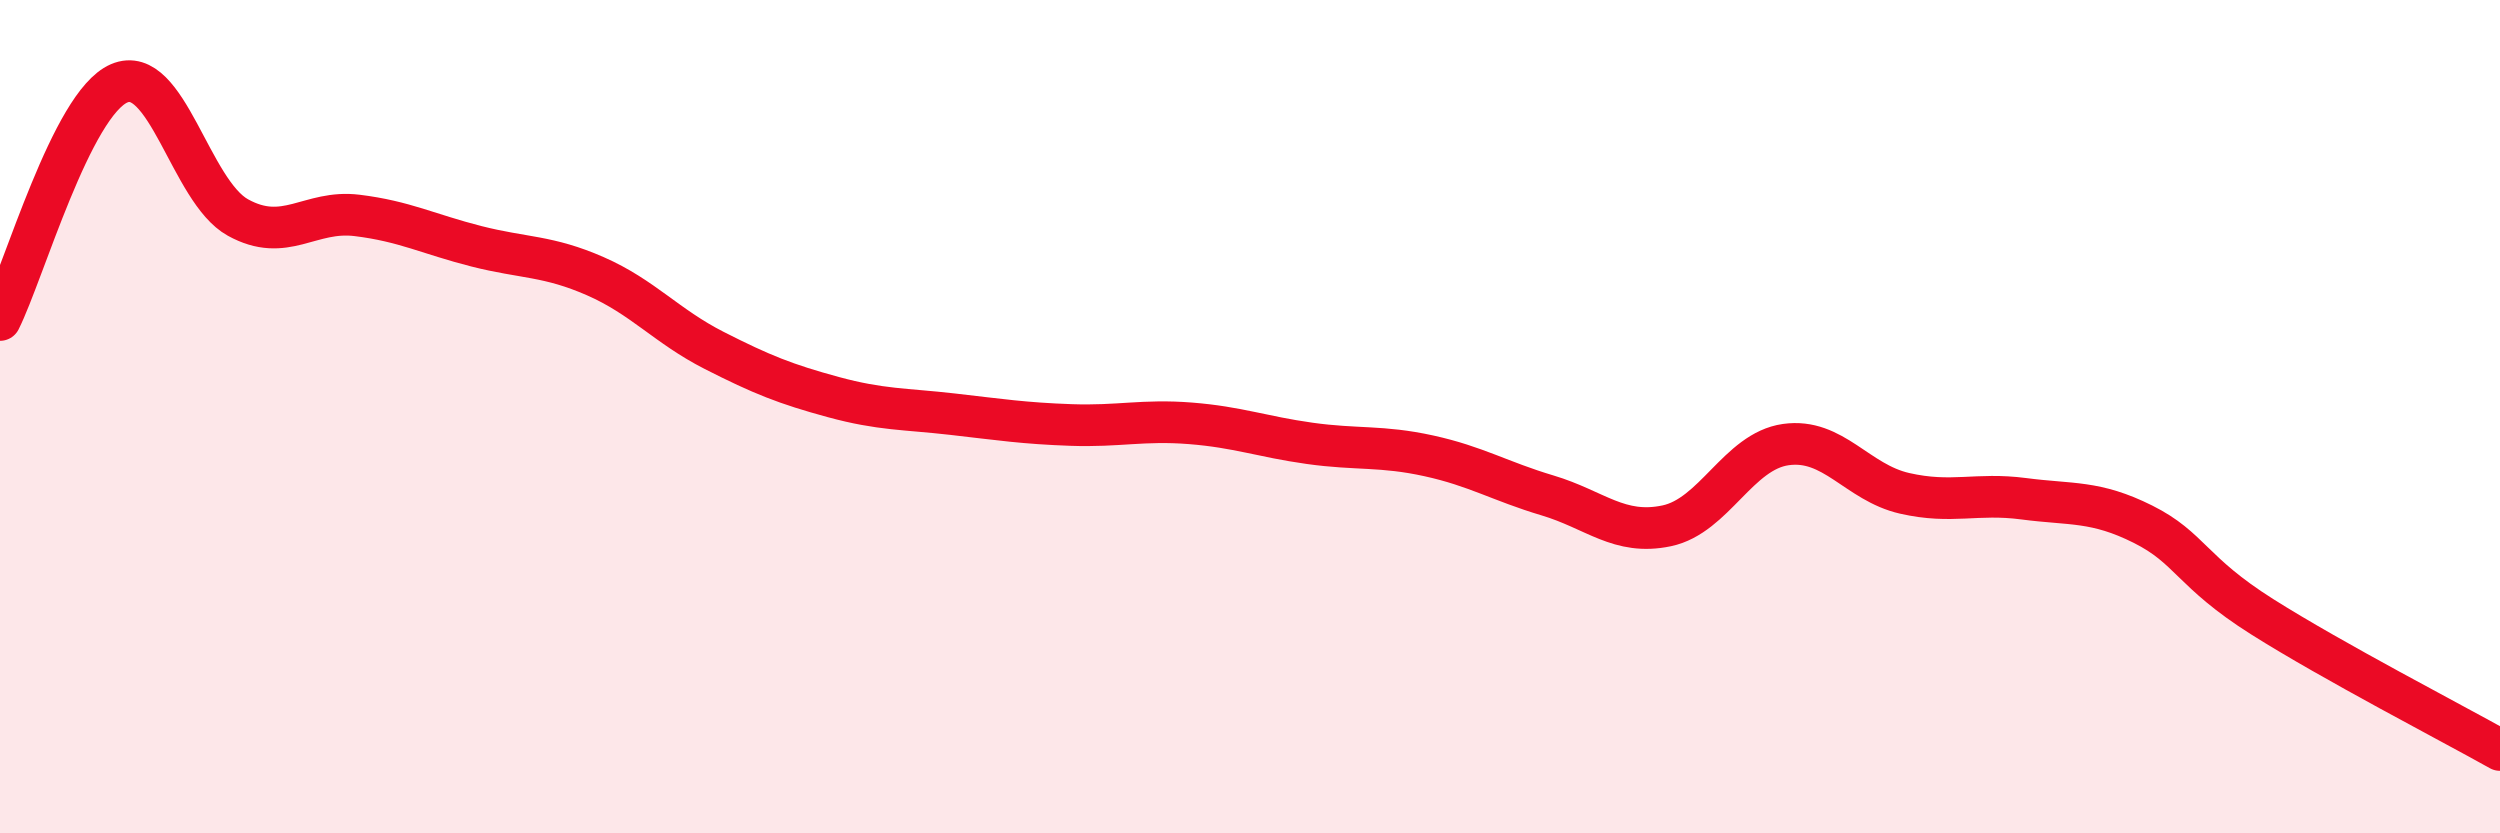 
    <svg width="60" height="20" viewBox="0 0 60 20" xmlns="http://www.w3.org/2000/svg">
      <path
        d="M 0,7.68 C 0.57,6.54 1.72,2.49 2.86,2 C 4,1.51 4.57,4.59 5.71,5.22 C 6.85,5.85 7.43,5.03 8.57,5.17 C 9.71,5.31 10.29,5.62 11.43,5.91 C 12.57,6.2 13.15,6.13 14.29,6.63 C 15.43,7.13 16,7.83 17.14,8.41 C 18.28,8.99 18.86,9.22 20,9.53 C 21.14,9.84 21.72,9.81 22.86,9.94 C 24,10.07 24.57,10.16 25.71,10.2 C 26.85,10.24 27.43,10.07 28.57,10.16 C 29.71,10.25 30.29,10.48 31.43,10.64 C 32.57,10.8 33.15,10.69 34.29,10.94 C 35.43,11.19 36,11.55 37.14,11.89 C 38.28,12.23 38.86,12.86 40,12.62 C 41.14,12.38 41.72,10.83 42.86,10.67 C 44,10.51 44.57,11.58 45.71,11.84 C 46.85,12.1 47.43,11.82 48.57,11.97 C 49.71,12.12 50.29,12.01 51.43,12.58 C 52.57,13.15 52.58,13.72 54.29,14.8 C 56,15.88 58.86,17.36 60,18L60 20L0 20Z"
        fill="#EB0A25"
        opacity="0.1"
        stroke-linecap="round"
        stroke-linejoin="round"
      />
      <path
        d="M 0,7.68 C 0.57,6.54 1.72,2.49 2.86,2 C 4,1.51 4.57,4.59 5.71,5.22 C 6.85,5.85 7.43,5.03 8.57,5.17 C 9.71,5.31 10.29,5.62 11.43,5.91 C 12.57,6.2 13.15,6.13 14.29,6.63 C 15.43,7.13 16,7.83 17.14,8.41 C 18.28,8.99 18.86,9.22 20,9.53 C 21.14,9.84 21.72,9.81 22.86,9.94 C 24,10.07 24.57,10.16 25.71,10.2 C 26.85,10.24 27.43,10.07 28.57,10.16 C 29.71,10.25 30.29,10.48 31.43,10.64 C 32.57,10.8 33.15,10.69 34.29,10.94 C 35.43,11.19 36,11.55 37.14,11.89 C 38.28,12.23 38.86,12.86 40,12.62 C 41.14,12.38 41.72,10.83 42.86,10.67 C 44,10.51 44.57,11.58 45.71,11.84 C 46.85,12.1 47.43,11.82 48.57,11.97 C 49.71,12.12 50.29,12.01 51.43,12.58 C 52.57,13.15 52.58,13.72 54.29,14.8 C 56,15.88 58.86,17.36 60,18"
        stroke="#EB0A25"
        stroke-width="1"
        fill="none"
        stroke-linecap="round"
        stroke-linejoin="round"
      />
    </svg>
  